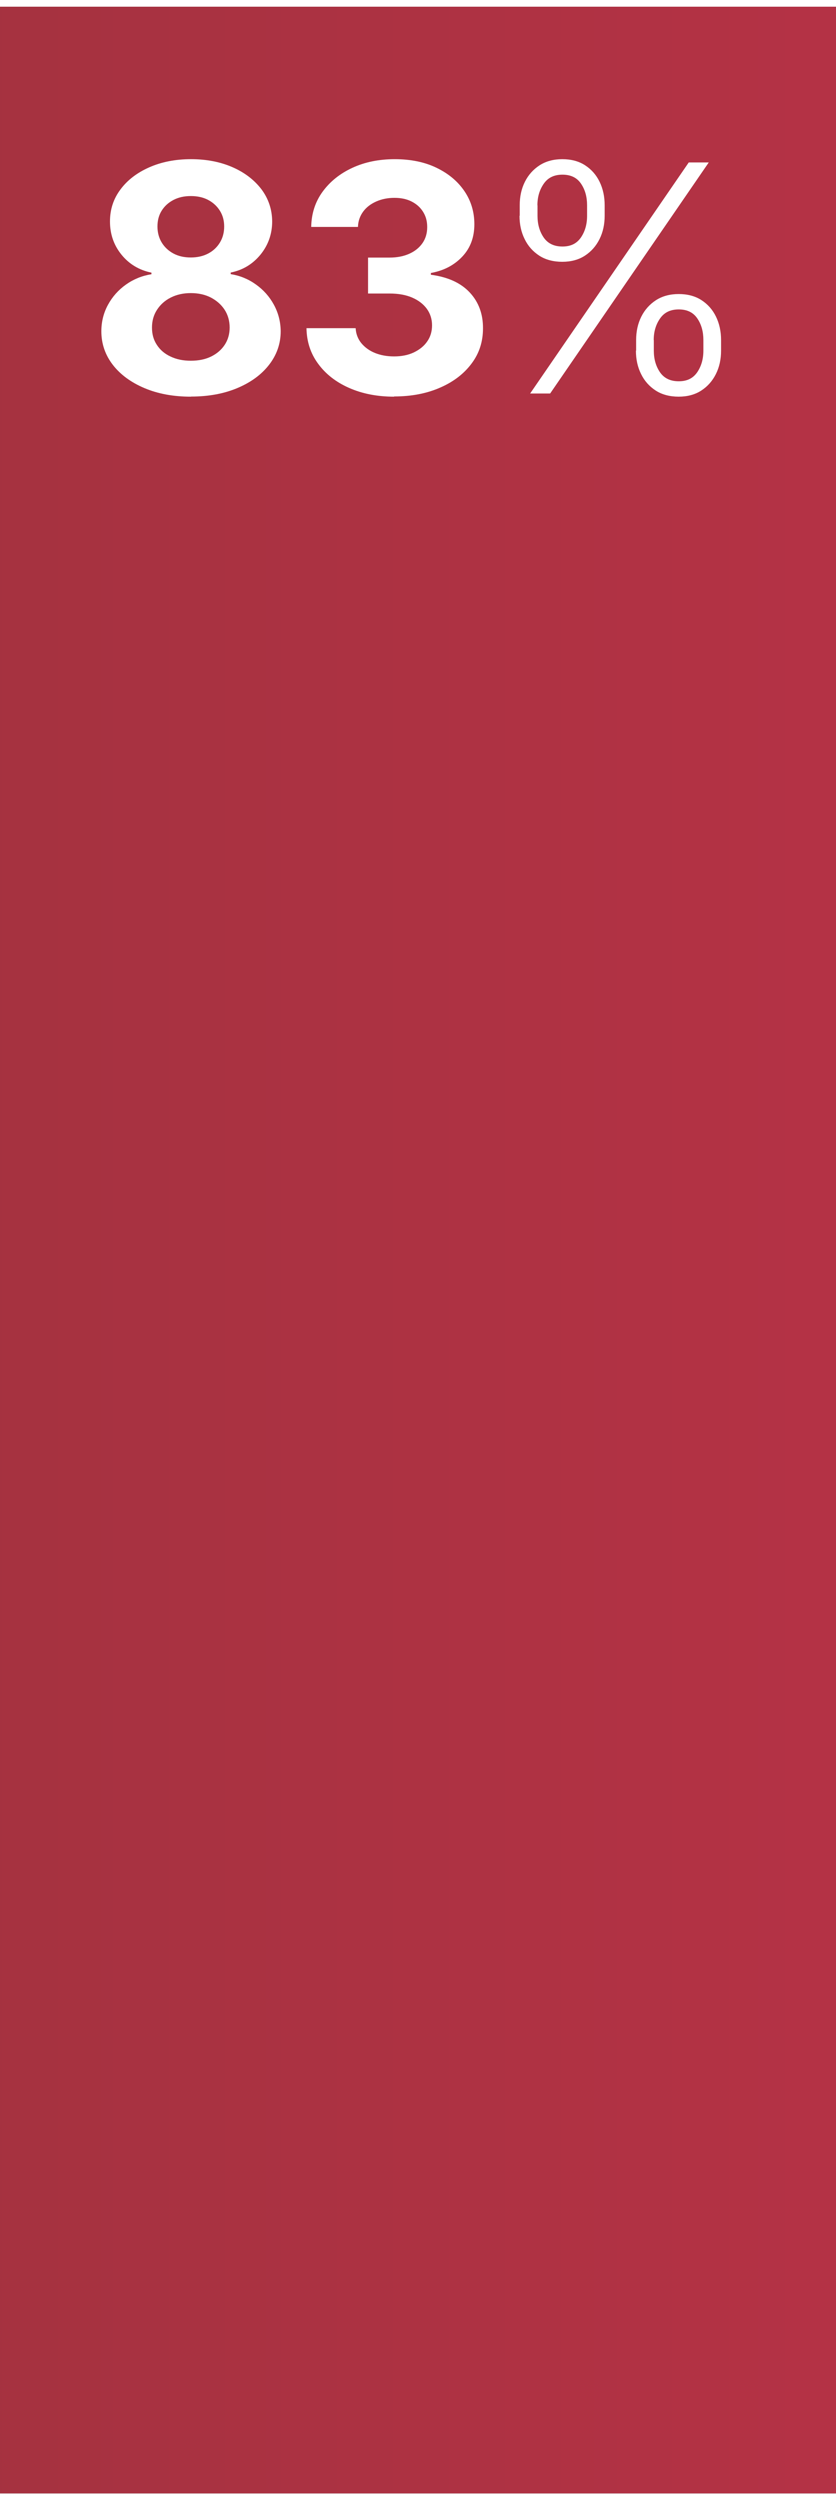 <?xml version="1.0" encoding="UTF-8"?><svg xmlns="http://www.w3.org/2000/svg" xmlns:xlink="http://www.w3.org/1999/xlink" id="aw678a757c1ef49" viewBox="0 0 79.43 236.01" aria-hidden="true" width="79px" height="236px"><rect x="0" y="0" width="79.43" height="236.01" fill="#333333" stroke="none"/><defs><linearGradient class="cerosgradient" data-cerosgradient="true" id="CerosGradient_id12daa6545" gradientUnits="userSpaceOnUse" x1="50%" y1="100%" x2="50%" y2="0%"><stop offset="0%" stop-color="#d1d1d1"/><stop offset="100%" stop-color="#d1d1d1"/></linearGradient><style>.cls-1-678a757c1ef49{fill:url(#New_Gradient_Swatch_1678a757c1ef49);}.cls-1-678a757c1ef49,.cls-2-678a757c1ef49{stroke-width:0px;}.cls-2-678a757c1ef49{fill:#fff;}</style><linearGradient id="New_Gradient_Swatch_1678a757c1ef49" x1="846.7" y1="118.01" x2="-44.99" y2="118.01" gradientUnits="userSpaceOnUse"><stop offset="0" stop-color="#ff7a12" stop-opacity=".3"/><stop offset=".45" stop-color="#c25700"/><stop offset=".72" stop-color="#cc334d"/><stop offset="1" stop-color="#9d323d"/></linearGradient></defs><rect class="cls-1-678a757c1ef49" width="79.43" height="236.01"/><path class="cls-2-678a757c1ef49" d="m18.13,37.01c-1.65,0-3.12-.27-4.4-.81s-2.29-1.28-3.01-2.21-1.09-2-1.09-3.18c0-.91.21-1.75.63-2.52s.99-1.41,1.71-1.92c.72-.51,1.53-.84,2.42-.98v-.15c-1.17-.24-2.12-.81-2.85-1.71-.73-.9-1.09-1.95-1.09-3.15,0-1.14.33-2.15,1-3.04.66-.89,1.58-1.59,2.74-2.1,1.16-.51,2.48-.77,3.96-.77s2.8.26,3.96.77,2.07,1.22,2.74,2.1c.66.89,1,1.9,1.01,3.03,0,1.21-.38,2.26-1.11,3.16-.74.9-1.68,1.47-2.83,1.7v.15c.88.14,1.68.47,2.39.98.72.51,1.29,1.15,1.71,1.92s.64,1.61.65,2.52c0,1.19-.38,2.25-1.1,3.18-.73.94-1.73,1.67-3.01,2.21s-2.75.81-4.4.81Zm0-3.41c.74,0,1.38-.13,1.93-.4.55-.27.98-.64,1.29-1.11.31-.47.47-1.02.47-1.64s-.16-1.2-.48-1.69-.76-.87-1.31-1.16c-.55-.28-1.18-.42-1.9-.42s-1.34.14-1.9.42c-.56.28-.99.67-1.31,1.16-.32.49-.48,1.05-.48,1.69s.15,1.17.46,1.64c.31.48.74.85,1.3,1.11.56.27,1.2.4,1.93.4Zm0-9.8c.61,0,1.16-.12,1.64-.37s.85-.6,1.12-1.04c.27-.44.41-.95.41-1.53s-.14-1.07-.41-1.5c-.27-.43-.64-.77-1.11-1.02-.47-.25-1.02-.37-1.65-.37s-1.17.12-1.65.37c-.48.25-.85.59-1.12,1.02s-.4.93-.4,1.5.14,1.09.41,1.53c.27.44.65.79,1.12,1.04s1.02.37,1.64.37Z"/><path class="cls-2-678a757c1ef49" d="m37.44,37.01c-1.6,0-3.02-.28-4.27-.83-1.25-.55-2.23-1.32-2.94-2.29-.72-.97-1.09-2.1-1.11-3.38h4.67c.03.54.21,1.01.53,1.41.33.4.76.72,1.3.94.54.22,1.15.33,1.83.33s1.33-.12,1.87-.38.97-.6,1.27-1.04c.31-.44.46-.95.46-1.53s-.16-1.1-.49-1.56c-.33-.45-.79-.81-1.39-1.07s-1.32-.39-2.15-.39h-2.05v-3.41h2.05c.7,0,1.32-.12,1.86-.36s.96-.58,1.26-1.01c.3-.43.45-.94.45-1.52s-.13-1.03-.39-1.45-.62-.74-1.09-.98-1.01-.35-1.63-.35-1.2.11-1.72.34-.94.54-1.25.96-.48.9-.5,1.46h-4.44c.02-1.26.38-2.38,1.08-3.34.7-.96,1.64-1.72,2.83-2.27,1.19-.55,2.53-.82,4.03-.82s2.84.27,3.97.82c1.14.55,2.02,1.29,2.65,2.22s.94,1.98.94,3.13c0,1.23-.37,2.25-1.14,3.07s-1.76,1.34-2.99,1.56v.17c1.61.21,2.84.77,3.69,1.68.85.91,1.27,2.05,1.26,3.41,0,1.25-.35,2.36-1.08,3.33-.72.97-1.72,1.74-2.99,2.29-1.27.56-2.73.84-4.37.84Z"/><path class="cls-2-678a757c1ef49" d="m49.38,19.84v-1c0-.82.16-1.56.49-2.22.33-.66.8-1.18,1.4-1.57.61-.39,1.33-.58,2.16-.58s1.56.19,2.16.58,1.06.91,1.38,1.57c.32.66.48,1.4.48,2.22v1c0,.82-.16,1.56-.49,2.22-.33.66-.79,1.18-1.39,1.57-.6.39-1.32.58-2.15.58s-1.58-.19-2.18-.58c-.6-.39-1.07-.91-1.39-1.57-.33-.66-.49-1.4-.49-2.22Zm.99,16.87l15.07-21.93h1.9l-15.07,21.93h-1.9Zm.7-17.86v1c0,.81.2,1.49.59,2.06.4.57.99.85,1.78.85s1.35-.28,1.75-.85c.39-.57.59-1.25.59-2.06v-1c0-.81-.19-1.49-.58-2.06-.39-.57-.97-.85-1.76-.85s-1.37.28-1.77.85c-.4.57-.61,1.25-.61,2.06Zm9.37,13.79v-1c0-.82.16-1.56.49-2.22.33-.66.8-1.18,1.4-1.57.61-.39,1.33-.58,2.16-.58s1.56.19,2.16.58c.6.39,1.06.91,1.38,1.57s.48,1.4.48,2.22v1c0,.82-.16,1.56-.49,2.22-.33.66-.79,1.18-1.39,1.57s-1.32.58-2.15.58-1.58-.19-2.18-.58-1.07-.91-1.39-1.57c-.33-.66-.49-1.4-.49-2.22Zm1.68-1v1c0,.81.2,1.49.59,2.06.4.57.99.85,1.78.85s1.35-.28,1.75-.85c.39-.57.59-1.25.59-2.06v-1c0-.81-.19-1.49-.58-2.06-.39-.57-.97-.85-1.76-.85s-1.37.28-1.77.85c-.4.57-.61,1.25-.61,2.06Z"/></svg>